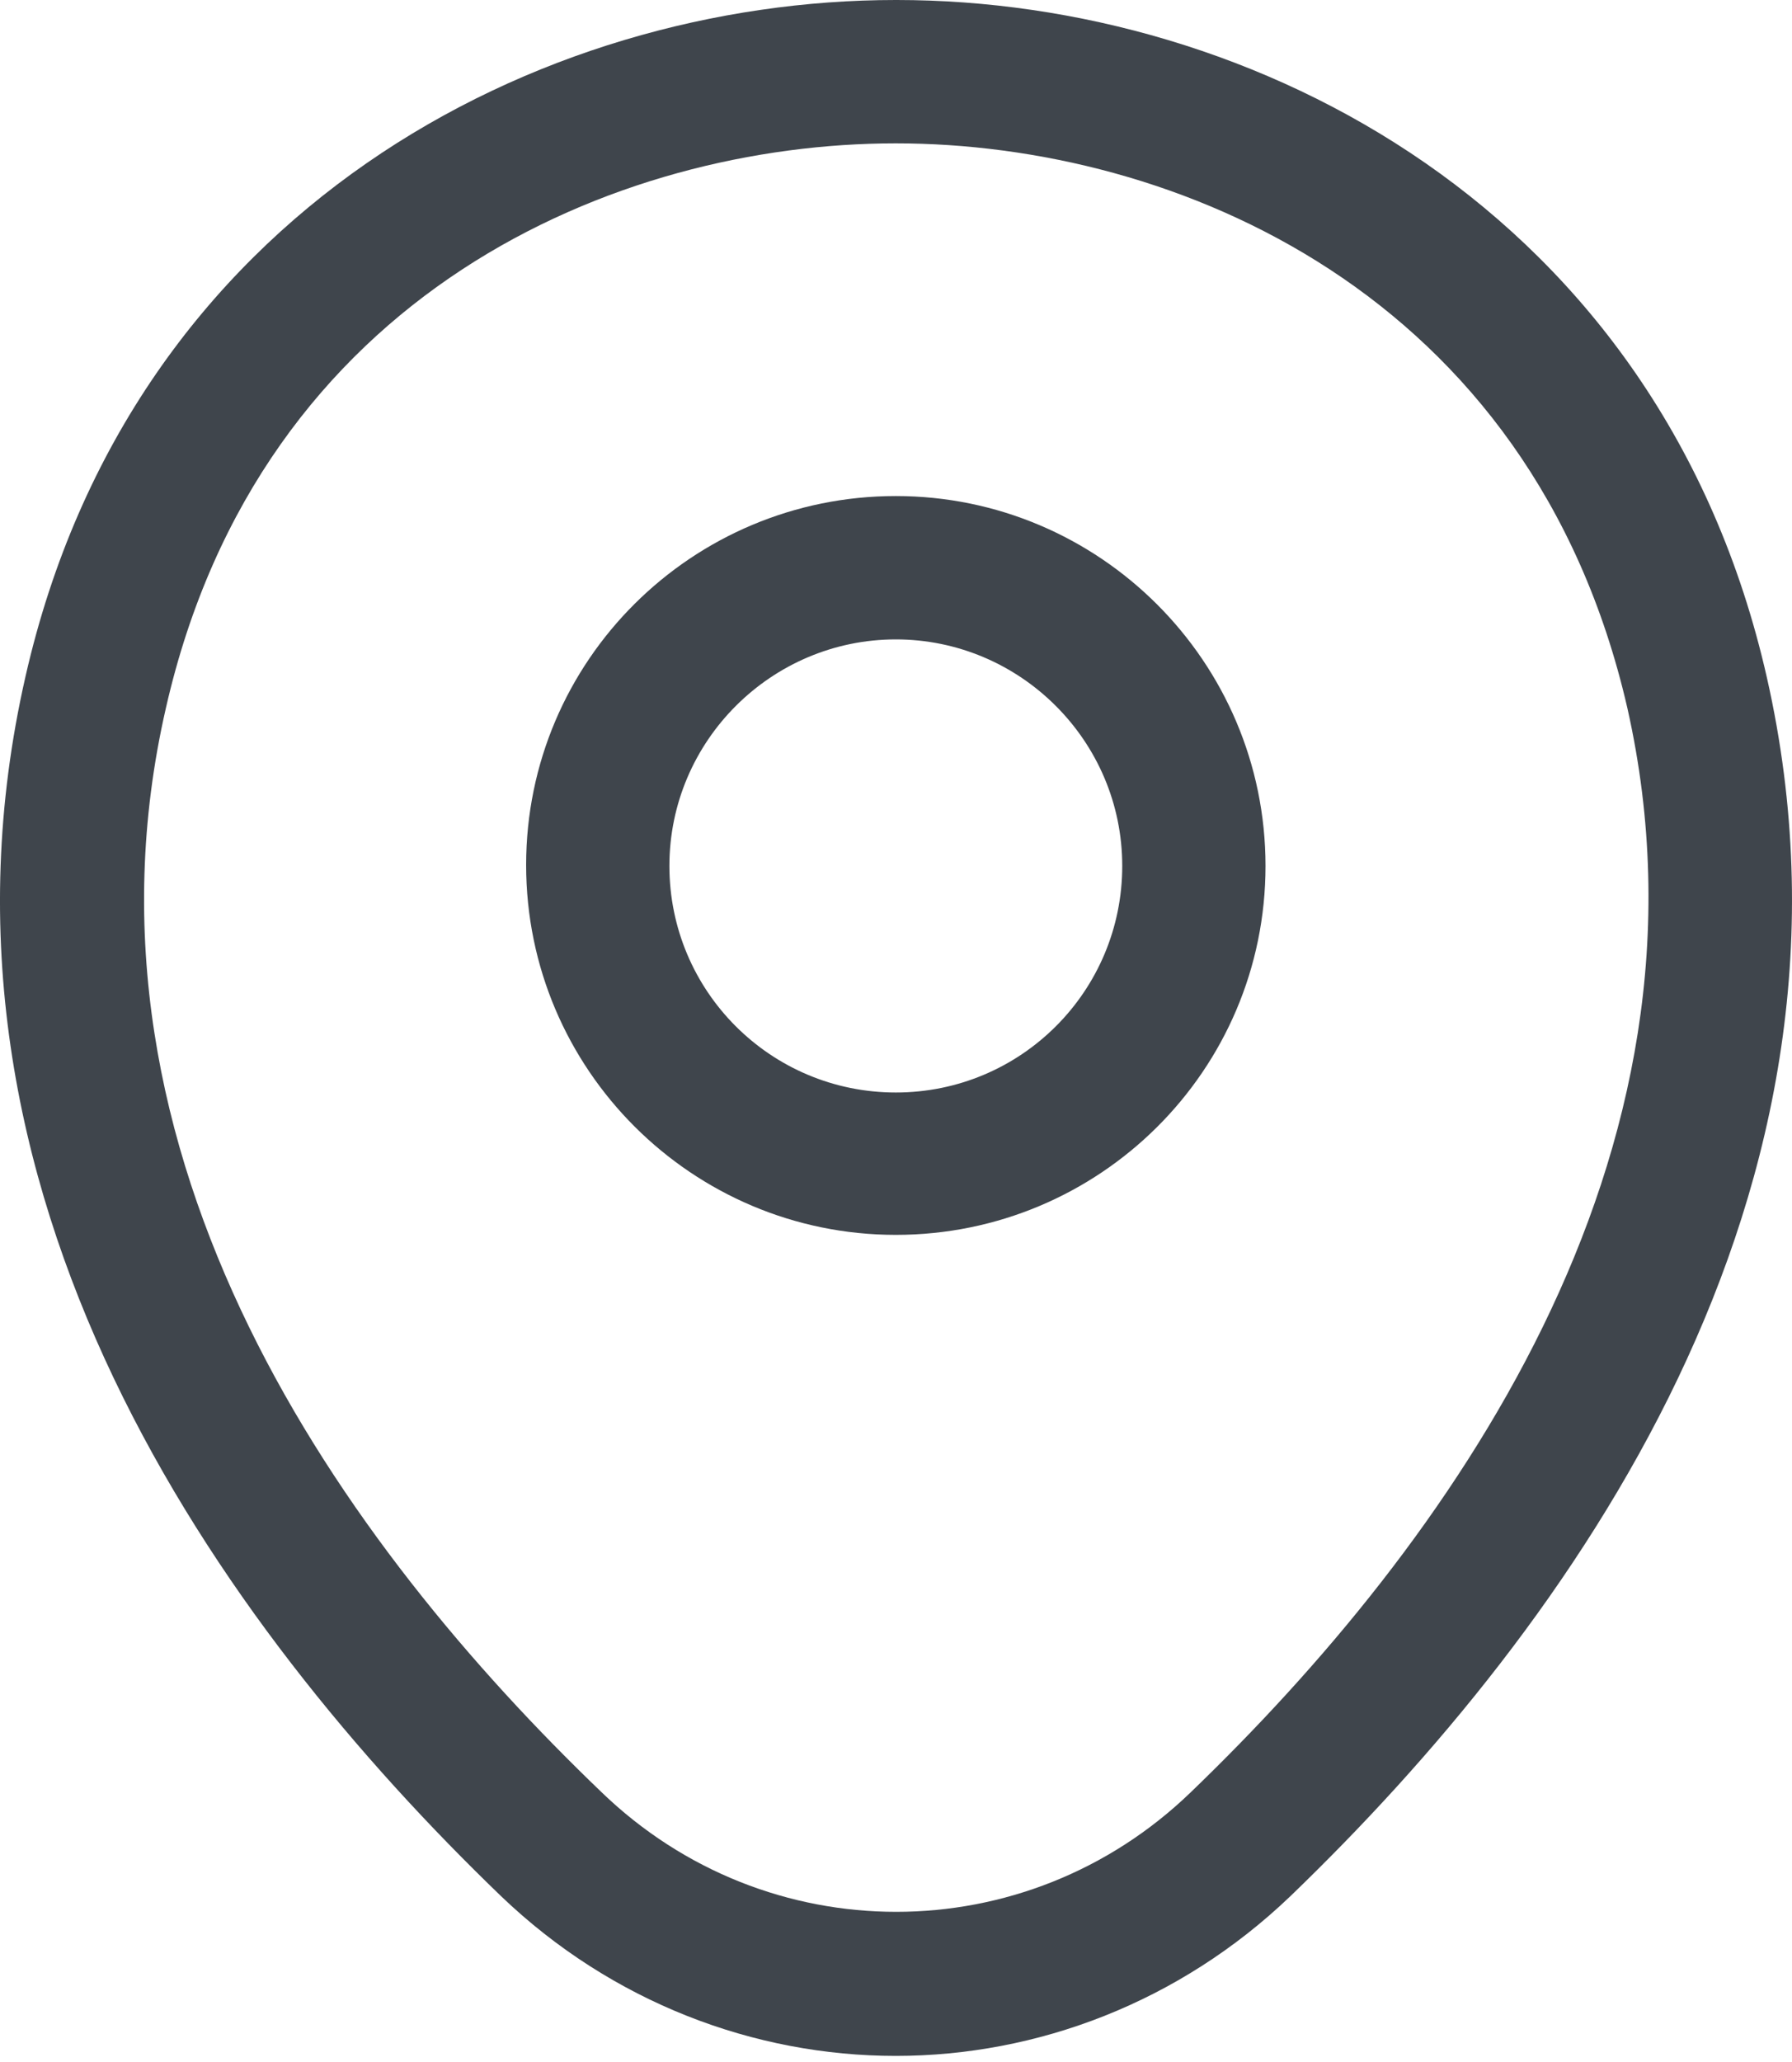 <svg width="20" height="23" viewBox="0 0 20 23" fill="none" xmlns="http://www.w3.org/2000/svg">
<path d="M9.998 13.774C7.727 13.774 5.872 11.93 5.872 9.648C5.872 7.367 7.727 5.533 9.998 5.533C12.269 5.533 14.124 7.378 14.124 9.659C14.124 11.941 12.269 13.774 9.998 13.774ZM9.998 7.132C8.612 7.132 7.471 8.262 7.471 9.659C7.471 11.056 8.601 12.186 9.998 12.186C11.395 12.186 12.525 11.056 12.525 9.659C12.525 8.262 11.384 7.132 9.998 7.132Z" fill="#3F454C"/>
<path d="M9.997 22.932C8.419 22.932 6.83 22.335 5.594 21.152C2.449 18.124 -1.027 13.295 0.284 7.548C1.468 2.335 6.02 0 9.997 0H10.007C13.984 0 18.536 2.335 19.72 7.559C21.02 13.305 17.545 18.124 14.4 21.152C13.163 22.335 11.575 22.932 9.997 22.932ZM9.997 1.599C6.894 1.599 2.907 3.252 1.851 7.9C0.7 12.921 3.856 17.25 6.713 19.99C8.557 21.77 11.447 21.77 13.291 19.99C16.138 17.25 19.293 12.921 18.163 7.9C17.097 3.252 13.099 1.599 9.997 1.599Z" fill="#3F454C"/>
</svg>

